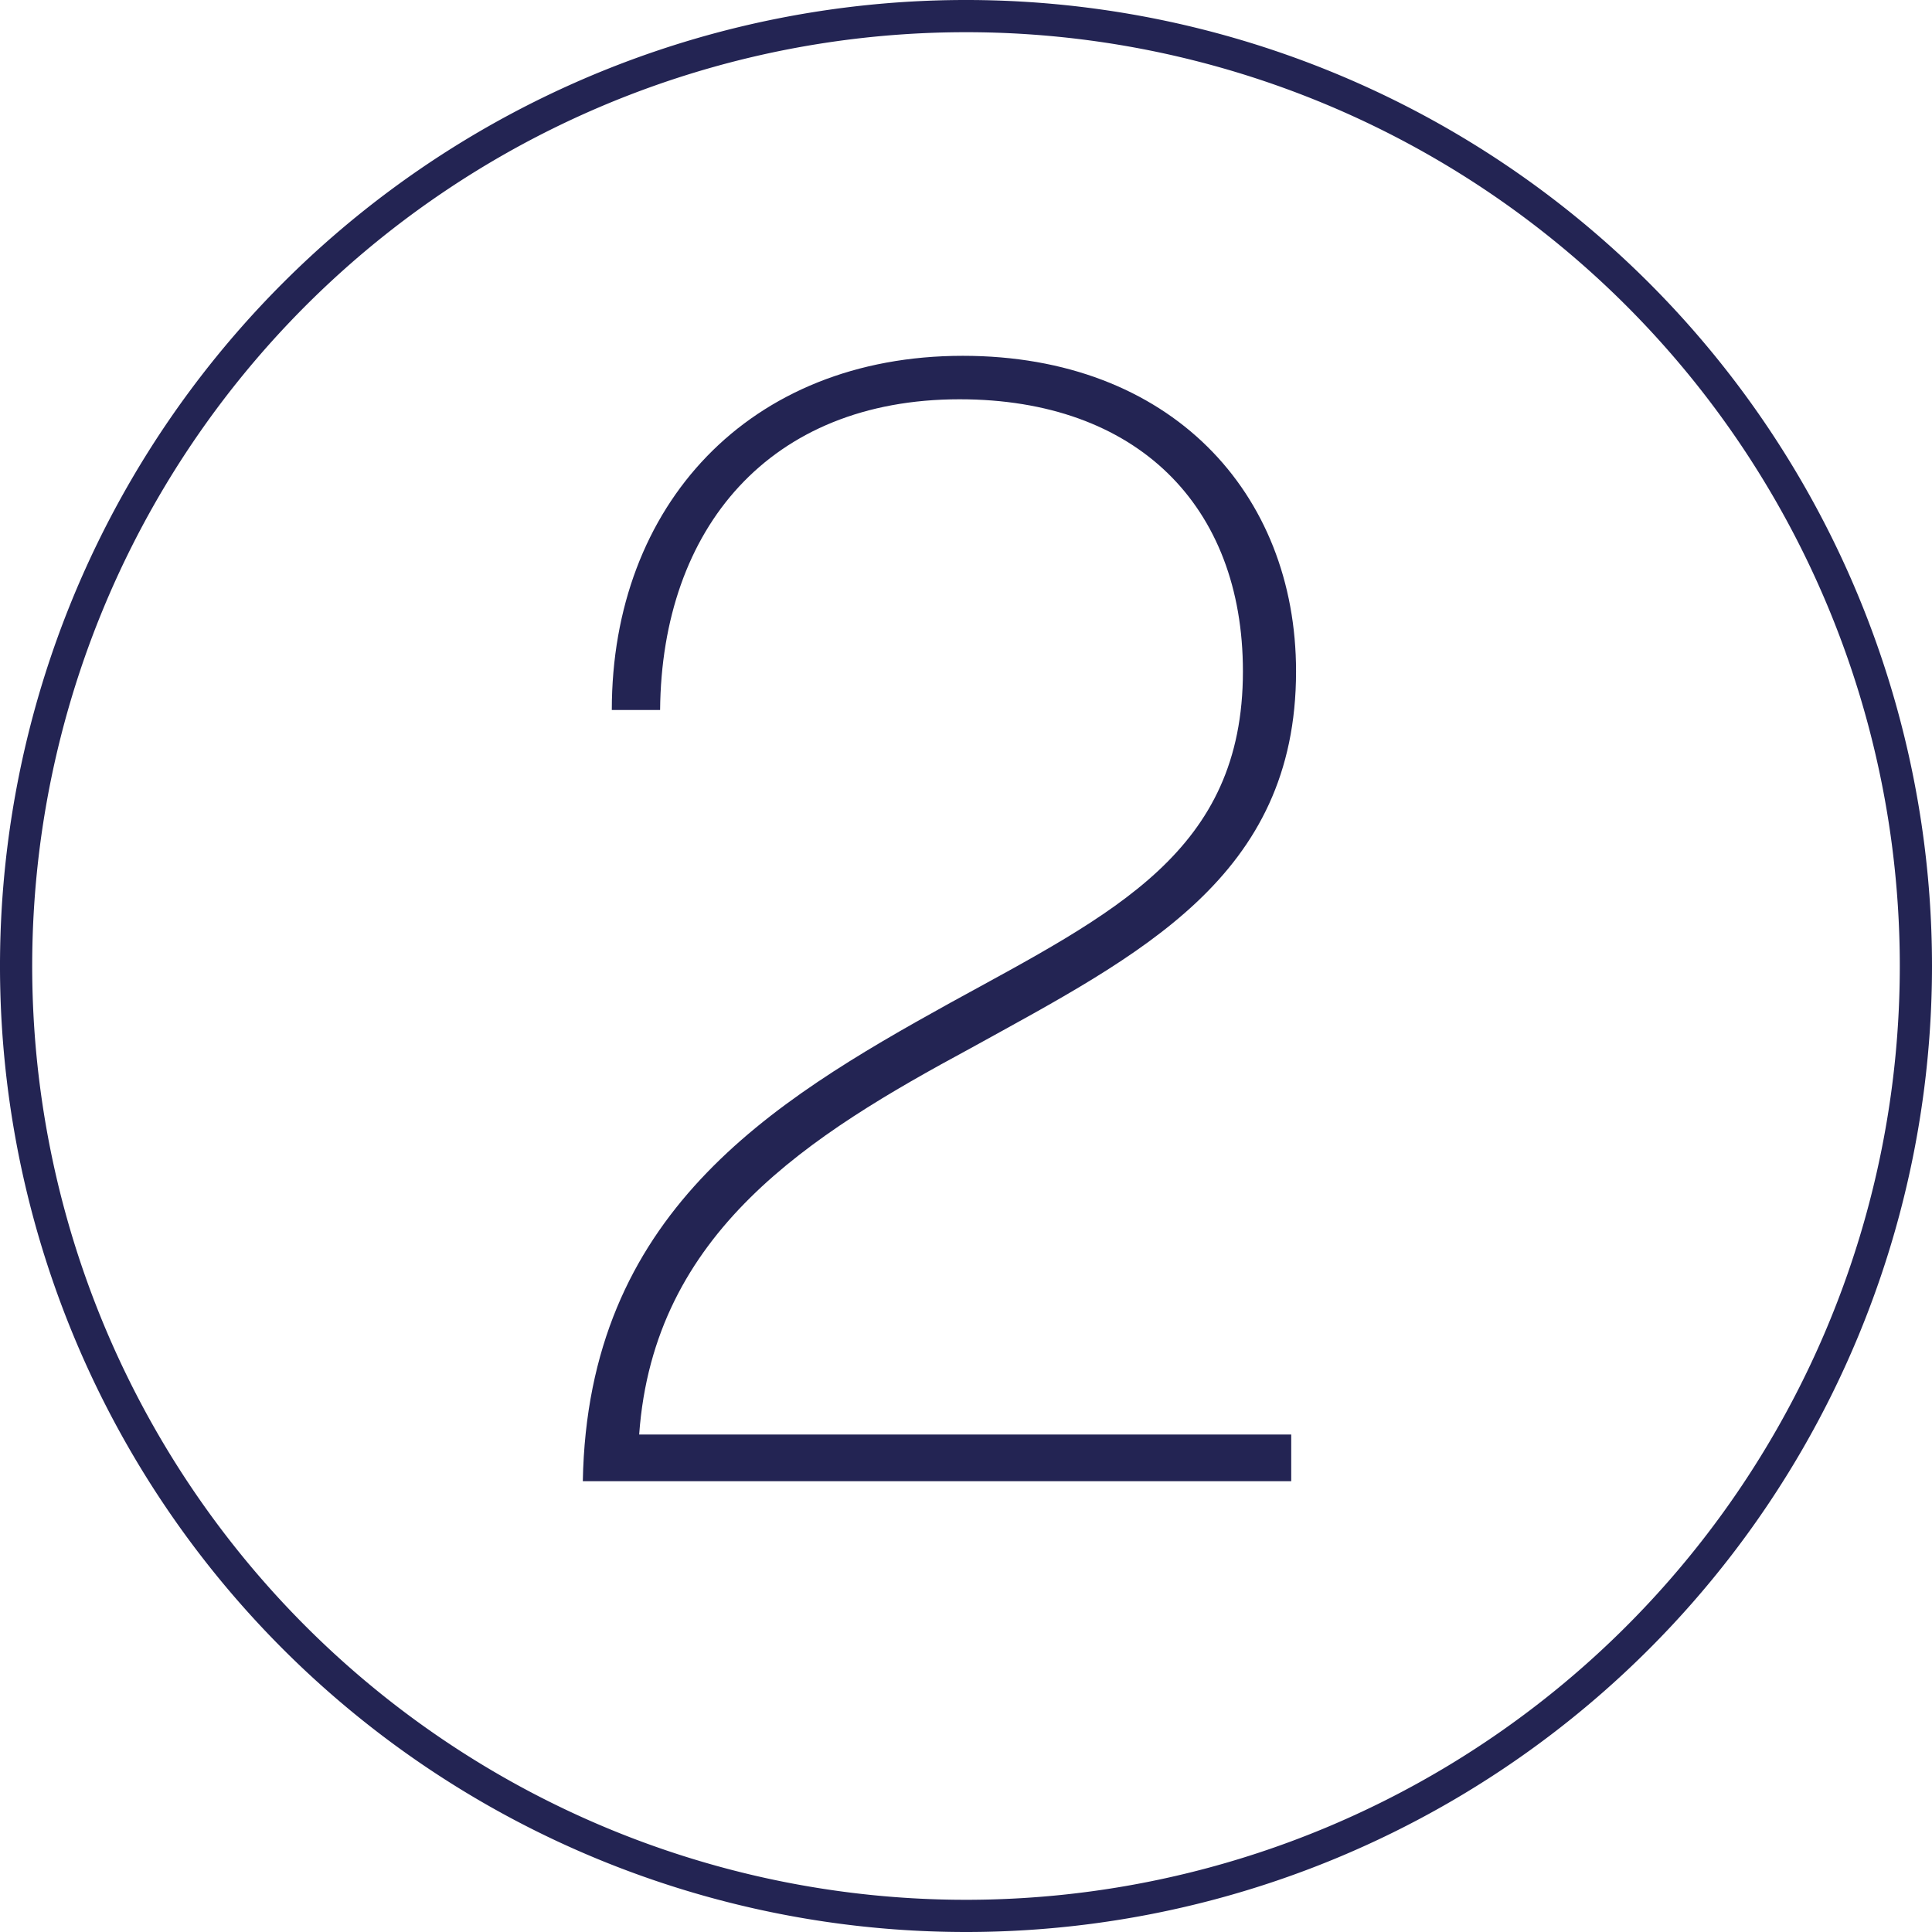 <svg xmlns="http://www.w3.org/2000/svg" width="60" height="60" viewBox="0 0 60 60">
  <title>2</title>
  <g>
    <g style="isolation: isolate">
      <g style="isolation: isolate">
        <path d="M40.1,46h-22c.15-8.3,5.8-11.75,11.4-14.85,5.1-2.8,9.1-4.7,9.1-10.3,0-5.15-3.3-8.45-8.8-8.45-5.9,0-9.25,4-9.3,9.65H19c0-6.35,4.25-11,10.9-11,6.45,0,10.35,4.25,10.35,9.8,0,6.4-4.85,8.8-10.1,11.7-5,2.7-9.85,5.7-10.3,12H40.1Z" style="fill: #232453"/>
      </g>
    </g>
    <g>
      <circle cx="30" cy="30" r="30" style="fill: none"/>
      <path d="M30,60A30,30,0,1,1,60,30,30,30,0,0,1,30,60ZM30,1A29,29,0,1,0,59,30,29,29,0,0,0,30,1Z" style="fill: #232453"/>
    </g>
  </g>
</svg>
